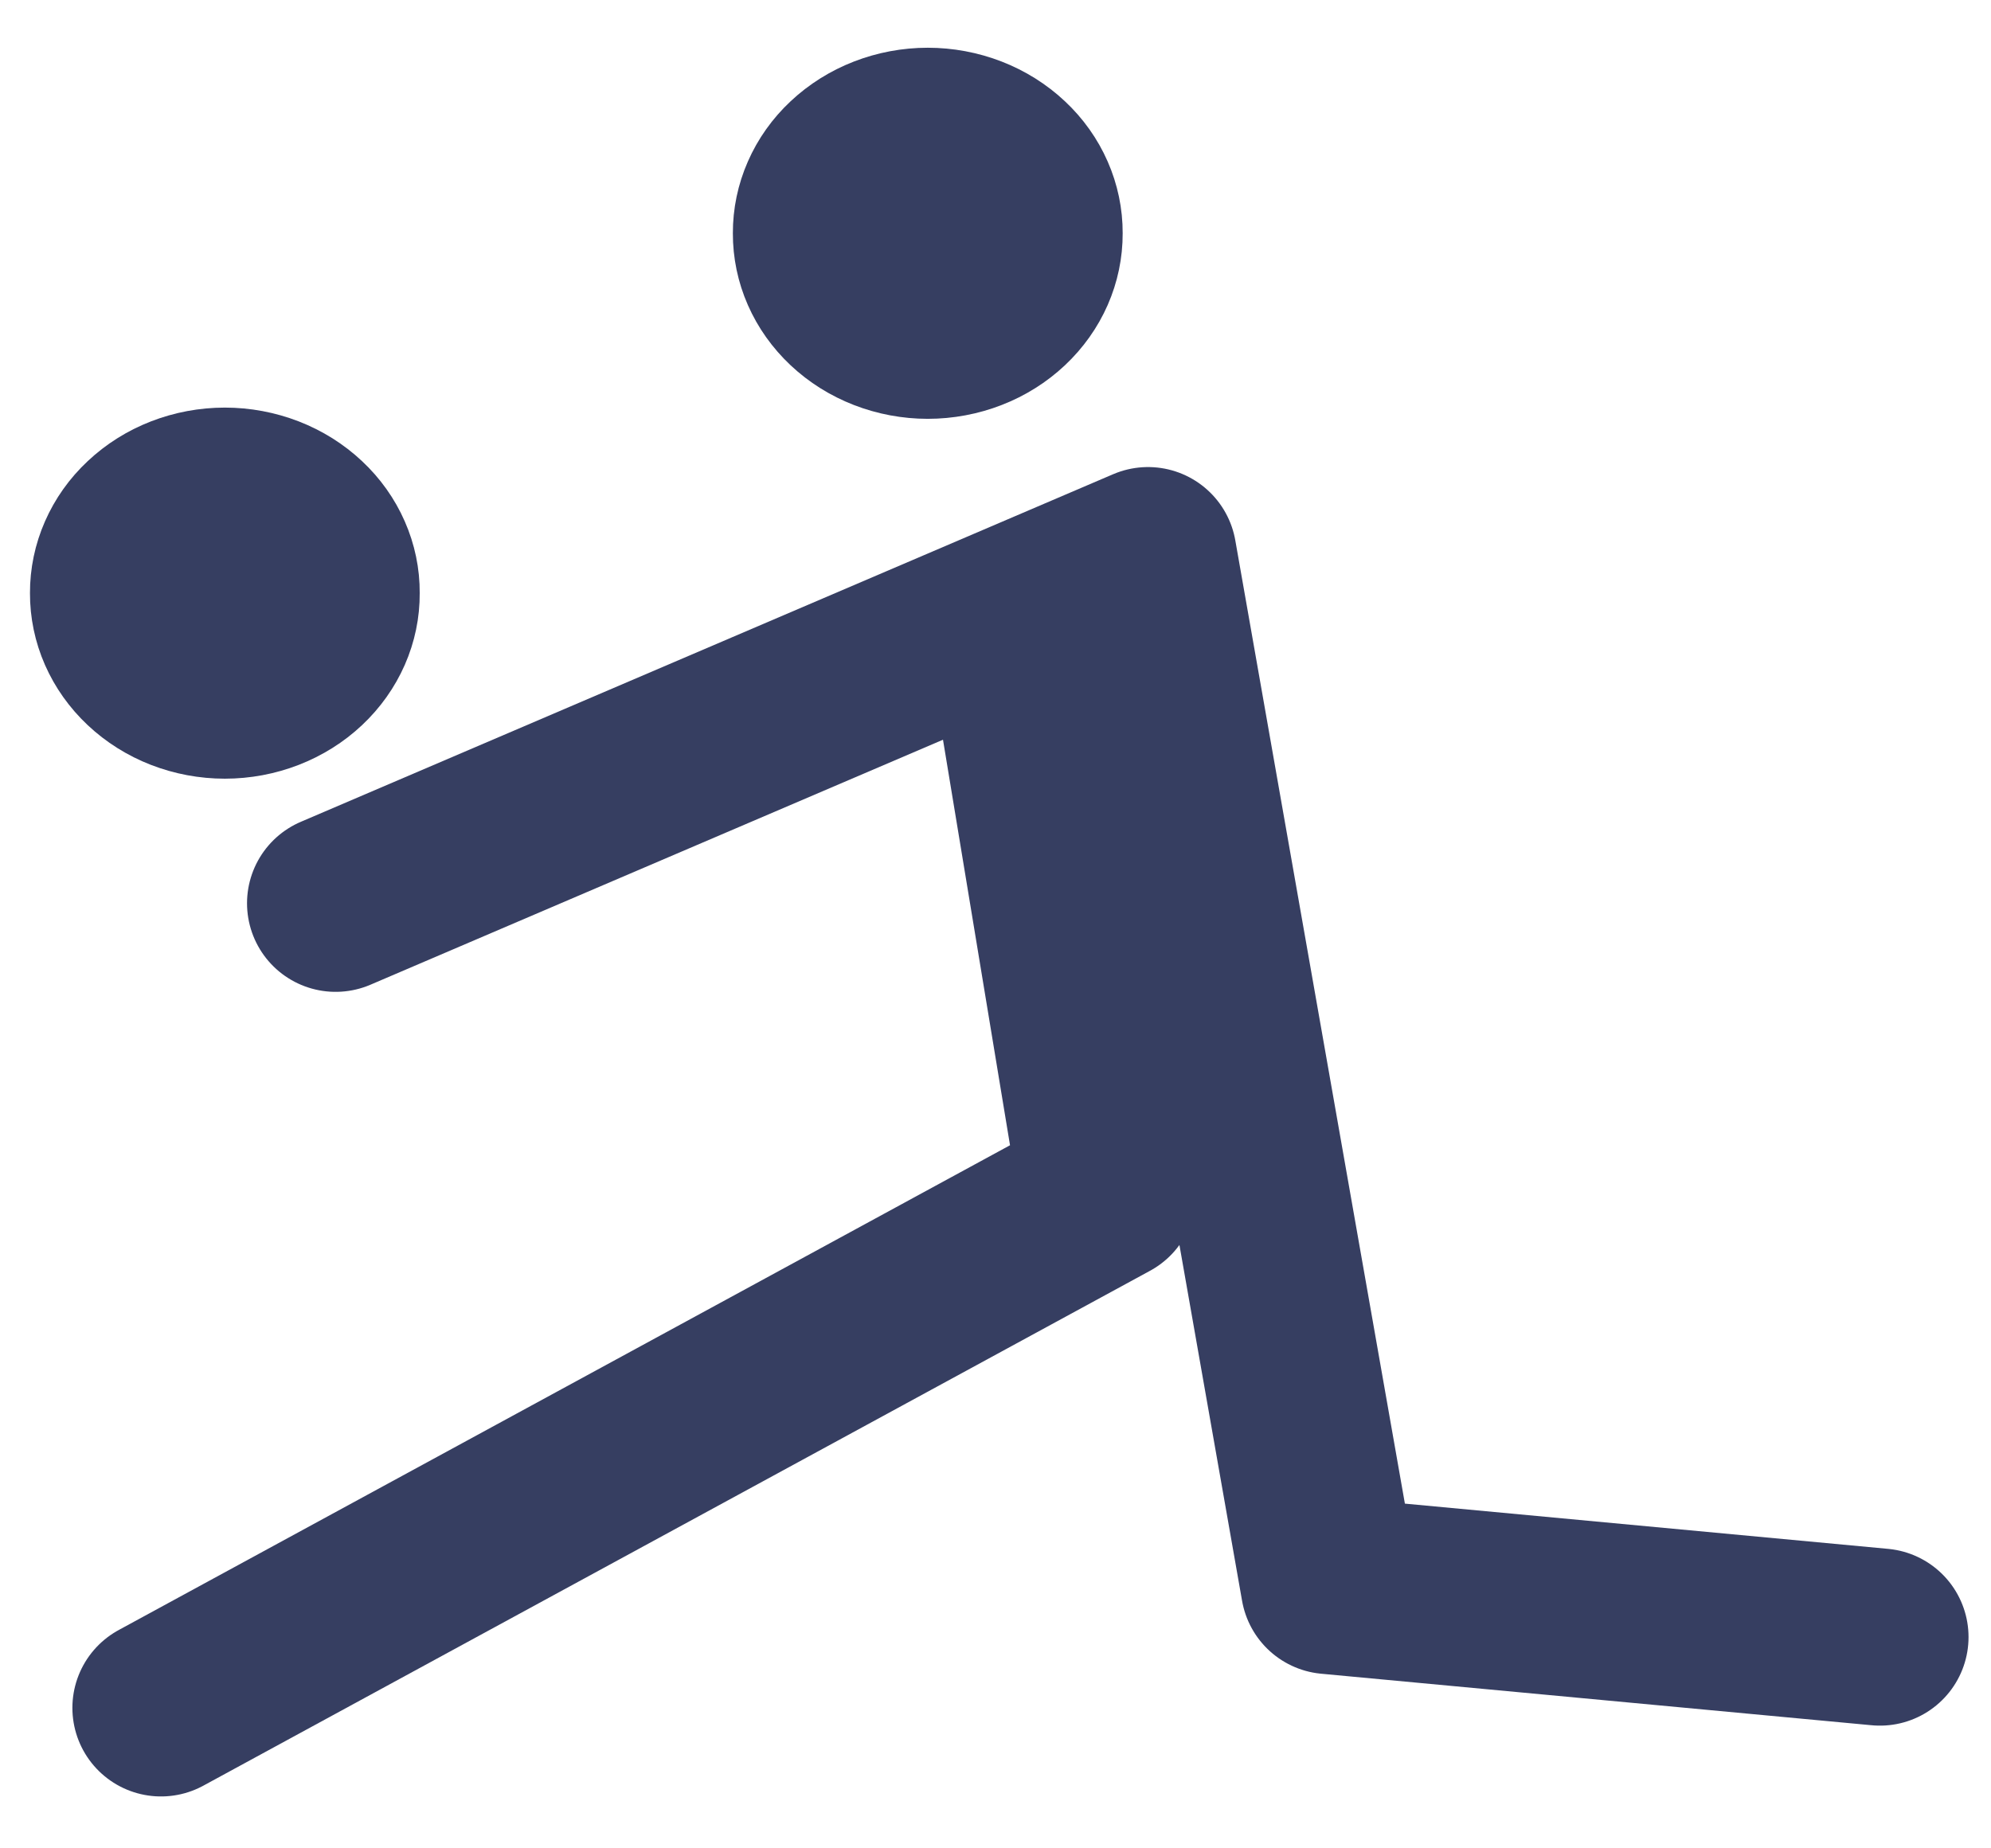 <?xml version="1.0" encoding="UTF-8"?> <svg xmlns="http://www.w3.org/2000/svg" width="28" height="26" viewBox="0 0 28 26" fill="none"><path d="M5.324 8.343C5.326 8.61 5.271 8.874 5.163 9.12C5.055 9.366 4.896 9.59 4.695 9.779C4.494 9.968 4.255 10.118 3.992 10.22C3.729 10.322 3.447 10.375 3.162 10.375C2.877 10.375 2.595 10.322 2.332 10.22C2.069 10.118 1.831 9.968 1.63 9.779C1.429 9.59 1.27 9.366 1.162 9.12C1.054 8.874 0.999 8.61 1 8.343C0.999 8.077 1.054 7.813 1.162 7.567C1.27 7.32 1.429 7.096 1.63 6.908C1.831 6.719 2.069 6.569 2.332 6.467C2.595 6.365 2.877 6.312 3.162 6.312C3.447 6.312 3.729 6.365 3.992 6.467C4.255 6.569 4.494 6.719 4.695 6.908C4.896 7.096 5.055 7.32 5.163 7.567C5.271 7.813 5.326 8.077 5.324 8.343Z" fill="#363E61" stroke="#363E61" stroke-width="1.157" stroke-linecap="round" stroke-linejoin="round"></path><path d="M15.21 3.281C15.211 3.548 15.156 3.812 15.048 4.058C14.94 4.304 14.781 4.528 14.58 4.717C14.379 4.906 14.14 5.056 13.877 5.158C13.614 5.26 13.332 5.313 13.047 5.313C12.763 5.313 12.481 5.26 12.218 5.158C11.955 5.056 11.716 4.906 11.515 4.717C11.314 4.528 11.155 4.304 11.047 4.058C10.939 3.812 10.884 3.548 10.885 3.281C10.884 3.015 10.939 2.751 11.047 2.505C11.155 2.258 11.314 2.034 11.515 1.846C11.716 1.657 11.955 1.507 12.218 1.405C12.481 1.303 12.763 1.25 13.047 1.25C13.332 1.25 13.614 1.303 13.877 1.405C14.14 1.507 14.379 1.657 14.58 1.846C14.781 2.034 14.94 2.258 15.048 2.505C15.156 2.751 15.211 3.015 15.21 3.281Z" fill="#363E61" stroke="#363E61" stroke-width="1.157" stroke-linecap="round" stroke-linejoin="round"></path><path d="M4.72 12.706L16.145 7.816L18.695 22.303L26.438 23.028" stroke="#363E61" stroke-width="2.492" stroke-linecap="round" stroke-linejoin="round"></path><path d="M2.264 24.024L15.578 16.781L14.351 9.356L15.389 9.084L16.334 15.604" stroke="#363E61" stroke-width="2.492" stroke-linecap="round" stroke-linejoin="round"></path></svg> 
